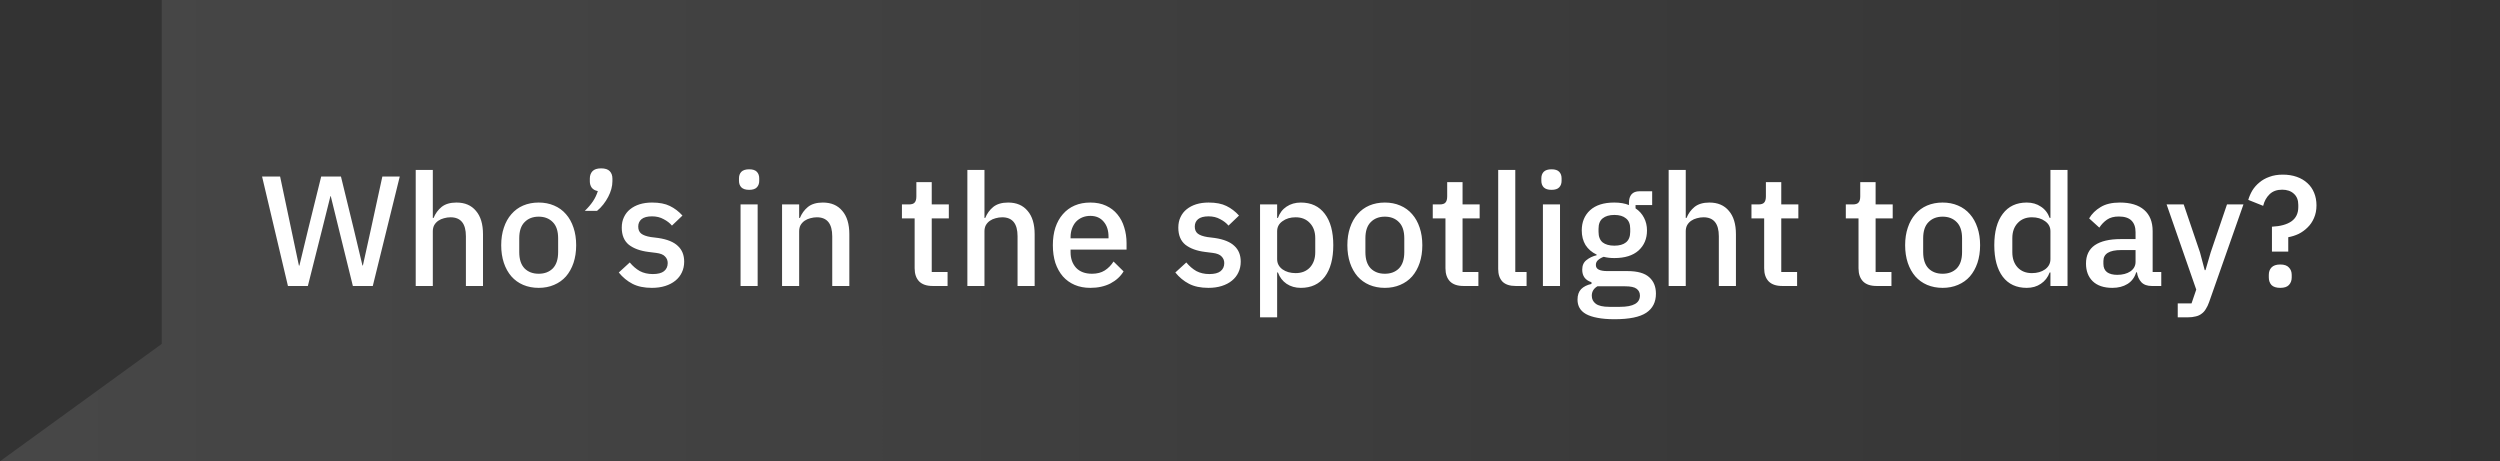 <svg width="271" height="50" viewBox="0 0 271 50" fill="none" xmlns="http://www.w3.org/2000/svg">
<rect x="0" y="0" width="271" height="50" fill="#333333" stroke="none"/>
<path d="M17.532 0H271V50H17.532H0L17.532 37.281V0Z" fill="url(#paint0_linear_1155_3522)"/>
<path d="M31.213 31L28.408 19.134H30.363L31.57 24.846L32.403 28.79H32.454L33.406 24.846L34.817 19.134H36.959L38.353 24.846L39.288 28.773H39.339L40.206 24.846L41.447 19.134H43.334L40.41 31H38.251L36.738 24.863L35.854 21.259H35.82L34.919 24.863L33.372 31H31.213ZM45.064 18.42H46.917V23.622H47.002C47.195 23.146 47.484 22.749 47.869 22.432C48.266 22.115 48.804 21.956 49.484 21.956C50.391 21.956 51.094 22.256 51.592 22.857C52.102 23.446 52.357 24.291 52.357 25.39V31H50.504V25.611C50.504 24.24 49.949 23.554 48.838 23.554C48.6 23.554 48.362 23.588 48.124 23.656C47.898 23.713 47.694 23.803 47.512 23.928C47.331 24.053 47.184 24.211 47.07 24.404C46.968 24.597 46.917 24.818 46.917 25.067V31H45.064V18.42ZM58.394 31.204C57.782 31.204 57.221 31.096 56.711 30.881C56.212 30.666 55.787 30.36 55.436 29.963C55.084 29.555 54.812 29.068 54.62 28.501C54.427 27.923 54.331 27.283 54.331 26.58C54.331 25.877 54.427 25.243 54.62 24.676C54.812 24.098 55.084 23.611 55.436 23.214C55.787 22.806 56.212 22.494 56.711 22.279C57.221 22.064 57.782 21.956 58.394 21.956C59.006 21.956 59.561 22.064 60.06 22.279C60.57 22.494 61 22.806 61.352 23.214C61.703 23.611 61.975 24.098 62.168 24.676C62.36 25.243 62.457 25.877 62.457 26.58C62.457 27.283 62.36 27.923 62.168 28.501C61.975 29.068 61.703 29.555 61.352 29.963C61 30.36 60.57 30.666 60.06 30.881C59.561 31.096 59.006 31.204 58.394 31.204ZM58.394 29.674C59.028 29.674 59.538 29.481 59.924 29.096C60.309 28.699 60.502 28.11 60.502 27.328V25.832C60.502 25.05 60.309 24.466 59.924 24.081C59.538 23.684 59.028 23.486 58.394 23.486C57.759 23.486 57.249 23.684 56.864 24.081C56.478 24.466 56.286 25.05 56.286 25.832V27.328C56.286 28.11 56.478 28.699 56.864 29.096C57.249 29.481 57.759 29.674 58.394 29.674ZM65.162 18.25C65.593 18.25 65.905 18.352 66.097 18.556C66.29 18.76 66.386 19.026 66.386 19.355V19.644C66.386 19.916 66.347 20.199 66.267 20.494C66.188 20.777 66.075 21.061 65.927 21.344C65.78 21.627 65.604 21.899 65.4 22.16C65.196 22.421 64.97 22.653 64.72 22.857H63.394C63.757 22.506 64.052 22.16 64.278 21.82C64.505 21.48 64.681 21.112 64.805 20.715C64.511 20.658 64.29 20.534 64.142 20.341C64.006 20.148 63.938 19.922 63.938 19.661V19.355C63.938 19.026 64.035 18.76 64.227 18.556C64.42 18.352 64.732 18.25 65.162 18.25ZM70.663 31.204C69.825 31.204 69.122 31.057 68.555 30.762C67.989 30.467 67.496 30.059 67.076 29.538L68.266 28.45C68.595 28.847 68.958 29.158 69.354 29.385C69.762 29.6 70.233 29.708 70.765 29.708C71.309 29.708 71.712 29.606 71.972 29.402C72.244 29.187 72.38 28.892 72.38 28.518C72.38 28.235 72.284 27.997 72.091 27.804C71.91 27.6 71.587 27.47 71.122 27.413L70.306 27.311C69.4 27.198 68.686 26.937 68.164 26.529C67.654 26.11 67.399 25.492 67.399 24.676C67.399 24.245 67.479 23.866 67.637 23.537C67.796 23.197 68.017 22.914 68.3 22.687C68.595 22.449 68.941 22.268 69.337 22.143C69.745 22.018 70.193 21.956 70.68 21.956C71.474 21.956 72.12 22.081 72.618 22.33C73.128 22.579 73.582 22.925 73.978 23.367L72.839 24.455C72.613 24.183 72.312 23.951 71.938 23.758C71.576 23.554 71.156 23.452 70.68 23.452C70.17 23.452 69.791 23.554 69.541 23.758C69.303 23.962 69.184 24.228 69.184 24.557C69.184 24.897 69.292 25.152 69.507 25.322C69.723 25.492 70.068 25.617 70.544 25.696L71.36 25.798C72.335 25.945 73.043 26.234 73.485 26.665C73.939 27.084 74.165 27.651 74.165 28.365C74.165 28.796 74.08 29.187 73.91 29.538C73.752 29.878 73.519 30.173 73.213 30.422C72.907 30.671 72.539 30.864 72.108 31C71.678 31.136 71.196 31.204 70.663 31.204ZM81.211 20.579C80.826 20.579 80.543 20.488 80.361 20.307C80.191 20.126 80.106 19.893 80.106 19.61V19.321C80.106 19.038 80.191 18.805 80.361 18.624C80.543 18.443 80.826 18.352 81.211 18.352C81.597 18.352 81.874 18.443 82.044 18.624C82.214 18.805 82.299 19.038 82.299 19.321V19.61C82.299 19.893 82.214 20.126 82.044 20.307C81.874 20.488 81.597 20.579 81.211 20.579ZM80.276 22.16H82.129V31H80.276V22.16ZM84.775 31V22.16H86.628V23.622H86.713C86.906 23.146 87.195 22.749 87.58 22.432C87.977 22.115 88.515 21.956 89.195 21.956C90.102 21.956 90.805 22.256 91.303 22.857C91.813 23.446 92.068 24.291 92.068 25.39V31H90.215V25.628C90.215 24.245 89.66 23.554 88.549 23.554C88.311 23.554 88.073 23.588 87.835 23.656C87.609 23.713 87.405 23.803 87.223 23.928C87.042 24.053 86.895 24.211 86.781 24.404C86.679 24.597 86.628 24.823 86.628 25.084V31H84.775ZM101.102 31C100.456 31 99.969 30.836 99.64 30.507C99.311 30.167 99.147 29.691 99.147 29.079V23.673H97.77V22.16H98.518C98.824 22.16 99.034 22.092 99.147 21.956C99.272 21.82 99.334 21.599 99.334 21.293V19.746H101V22.16H102.853V23.673H101V29.487H102.717V31H101.102ZM104.863 18.42H106.716V23.622H106.801C106.994 23.146 107.283 22.749 107.668 22.432C108.065 22.115 108.603 21.956 109.283 21.956C110.19 21.956 110.892 22.256 111.391 22.857C111.901 23.446 112.156 24.291 112.156 25.39V31H110.303V25.611C110.303 24.24 109.748 23.554 108.637 23.554C108.399 23.554 108.161 23.588 107.923 23.656C107.696 23.713 107.492 23.803 107.311 23.928C107.13 24.053 106.982 24.211 106.869 24.404C106.767 24.597 106.716 24.818 106.716 25.067V31H104.863V18.42ZM118.192 31.204C117.558 31.204 116.991 31.096 116.492 30.881C115.994 30.666 115.569 30.36 115.217 29.963C114.866 29.555 114.594 29.068 114.401 28.501C114.22 27.923 114.129 27.283 114.129 26.58C114.129 25.877 114.22 25.243 114.401 24.676C114.594 24.098 114.866 23.611 115.217 23.214C115.569 22.806 115.994 22.494 116.492 22.279C116.991 22.064 117.558 21.956 118.192 21.956C118.838 21.956 119.405 22.069 119.892 22.296C120.391 22.523 120.805 22.84 121.133 23.248C121.462 23.645 121.706 24.109 121.864 24.642C122.034 25.175 122.119 25.747 122.119 26.359V27.056H116.05V27.345C116.05 28.025 116.249 28.586 116.645 29.028C117.053 29.459 117.631 29.674 118.379 29.674C118.923 29.674 119.382 29.555 119.756 29.317C120.13 29.079 120.448 28.756 120.708 28.348L121.796 29.419C121.468 29.963 120.992 30.399 120.368 30.728C119.745 31.045 119.02 31.204 118.192 31.204ZM118.192 23.401C117.875 23.401 117.58 23.458 117.308 23.571C117.048 23.684 116.821 23.843 116.628 24.047C116.447 24.251 116.305 24.495 116.203 24.778C116.101 25.061 116.05 25.373 116.05 25.713V25.832H120.164V25.662C120.164 24.982 119.989 24.438 119.637 24.03C119.286 23.611 118.804 23.401 118.192 23.401ZM130.993 31.204C130.155 31.204 129.452 31.057 128.885 30.762C128.319 30.467 127.826 30.059 127.406 29.538L128.596 28.45C128.925 28.847 129.288 29.158 129.684 29.385C130.092 29.6 130.563 29.708 131.095 29.708C131.639 29.708 132.042 29.606 132.302 29.402C132.574 29.187 132.71 28.892 132.71 28.518C132.71 28.235 132.614 27.997 132.421 27.804C132.24 27.6 131.917 27.47 131.452 27.413L130.636 27.311C129.73 27.198 129.016 26.937 128.494 26.529C127.984 26.11 127.729 25.492 127.729 24.676C127.729 24.245 127.809 23.866 127.967 23.537C128.126 23.197 128.347 22.914 128.63 22.687C128.925 22.449 129.271 22.268 129.667 22.143C130.075 22.018 130.523 21.956 131.01 21.956C131.804 21.956 132.45 22.081 132.948 22.33C133.458 22.579 133.912 22.925 134.308 23.367L133.169 24.455C132.943 24.183 132.642 23.951 132.268 23.758C131.906 23.554 131.486 23.452 131.01 23.452C130.5 23.452 130.121 23.554 129.871 23.758C129.633 23.962 129.514 24.228 129.514 24.557C129.514 24.897 129.622 25.152 129.837 25.322C130.053 25.492 130.398 25.617 130.874 25.696L131.69 25.798C132.665 25.945 133.373 26.234 133.815 26.665C134.269 27.084 134.495 27.651 134.495 28.365C134.495 28.796 134.41 29.187 134.24 29.538C134.082 29.878 133.849 30.173 133.543 30.422C133.237 30.671 132.869 30.864 132.438 31C132.008 31.136 131.526 31.204 130.993 31.204ZM136.589 22.16H138.442V23.622H138.527C138.719 23.089 139.031 22.681 139.462 22.398C139.904 22.103 140.419 21.956 141.009 21.956C142.131 21.956 142.998 22.364 143.61 23.18C144.222 23.985 144.528 25.118 144.528 26.58C144.528 28.042 144.222 29.181 143.61 29.997C142.998 30.802 142.131 31.204 141.009 31.204C140.419 31.204 139.904 31.057 139.462 30.762C139.031 30.467 138.719 30.059 138.527 29.538H138.442V34.4H136.589V22.16ZM140.448 29.606C141.094 29.606 141.609 29.402 141.995 28.994C142.38 28.575 142.573 28.025 142.573 27.345V25.815C142.573 25.135 142.38 24.591 141.995 24.183C141.609 23.764 141.094 23.554 140.448 23.554C139.881 23.554 139.405 23.696 139.02 23.979C138.634 24.251 138.442 24.614 138.442 25.067V28.093C138.442 28.546 138.634 28.915 139.02 29.198C139.405 29.47 139.881 29.606 140.448 29.606ZM150.117 31.204C149.505 31.204 148.944 31.096 148.434 30.881C147.936 30.666 147.511 30.36 147.159 29.963C146.808 29.555 146.536 29.068 146.343 28.501C146.151 27.923 146.054 27.283 146.054 26.58C146.054 25.877 146.151 25.243 146.343 24.676C146.536 24.098 146.808 23.611 147.159 23.214C147.511 22.806 147.936 22.494 148.434 22.279C148.944 22.064 149.505 21.956 150.117 21.956C150.729 21.956 151.285 22.064 151.783 22.279C152.293 22.494 152.724 22.806 153.075 23.214C153.427 23.611 153.699 24.098 153.891 24.676C154.084 25.243 154.18 25.877 154.18 26.58C154.18 27.283 154.084 27.923 153.891 28.501C153.699 29.068 153.427 29.555 153.075 29.963C152.724 30.36 152.293 30.666 151.783 30.881C151.285 31.096 150.729 31.204 150.117 31.204ZM150.117 29.674C150.752 29.674 151.262 29.481 151.647 29.096C152.033 28.699 152.225 28.11 152.225 27.328V25.832C152.225 25.05 152.033 24.466 151.647 24.081C151.262 23.684 150.752 23.486 150.117 23.486C149.483 23.486 148.973 23.684 148.587 24.081C148.202 24.466 148.009 25.05 148.009 25.832V27.328C148.009 28.11 148.202 28.699 148.587 29.096C148.973 29.481 149.483 29.674 150.117 29.674ZM158.643 31C157.997 31 157.51 30.836 157.181 30.507C156.852 30.167 156.688 29.691 156.688 29.079V23.673H155.311V22.16H156.059C156.365 22.16 156.575 22.092 156.688 21.956C156.813 21.82 156.875 21.599 156.875 21.293V19.746H158.541V22.16H160.394V23.673H158.541V29.487H160.258V31H158.643ZM164.291 31C163.656 31 163.18 30.841 162.863 30.524C162.557 30.195 162.404 29.742 162.404 29.164V18.42H164.257V29.487H165.481V31H164.291ZM168.187 20.579C167.801 20.579 167.518 20.488 167.337 20.307C167.167 20.126 167.082 19.893 167.082 19.61V19.321C167.082 19.038 167.167 18.805 167.337 18.624C167.518 18.443 167.801 18.352 168.187 18.352C168.572 18.352 168.85 18.443 169.02 18.624C169.19 18.805 169.275 19.038 169.275 19.321V19.61C169.275 19.893 169.19 20.126 169.02 20.307C168.85 20.488 168.572 20.579 168.187 20.579ZM167.252 22.16H169.105V31H167.252V22.16ZM179.503 31.833C179.503 32.751 179.151 33.442 178.449 33.907C177.746 34.372 176.601 34.604 175.015 34.604C174.289 34.604 173.672 34.553 173.162 34.451C172.663 34.36 172.249 34.224 171.921 34.043C171.603 33.862 171.371 33.641 171.224 33.38C171.076 33.119 171.003 32.819 171.003 32.479C171.003 31.992 171.133 31.612 171.394 31.34C171.666 31.068 172.04 30.881 172.516 30.779V30.592C171.847 30.377 171.513 29.923 171.513 29.232C171.513 28.779 171.666 28.433 171.972 28.195C172.278 27.946 172.646 27.77 173.077 27.668V27.6C172.555 27.351 172.153 27.005 171.87 26.563C171.598 26.11 171.462 25.583 171.462 24.982C171.462 24.075 171.762 23.344 172.363 22.789C172.975 22.234 173.847 21.956 174.981 21.956C175.604 21.956 176.137 22.047 176.579 22.228V21.99C176.579 21.593 176.669 21.287 176.851 21.072C177.043 20.845 177.338 20.732 177.735 20.732H179.095V22.228H177.293V22.585C177.689 22.846 177.995 23.186 178.211 23.605C178.426 24.013 178.534 24.472 178.534 24.982C178.534 25.877 178.228 26.603 177.616 27.158C177.004 27.702 176.131 27.974 174.998 27.974C174.567 27.974 174.182 27.929 173.842 27.838C173.615 27.917 173.417 28.031 173.247 28.178C173.077 28.314 172.992 28.495 172.992 28.722C172.992 28.96 173.099 29.13 173.315 29.232C173.53 29.334 173.836 29.385 174.233 29.385H176.409C177.497 29.385 178.284 29.606 178.772 30.048C179.259 30.479 179.503 31.074 179.503 31.833ZM177.769 32.037C177.769 31.731 177.65 31.487 177.412 31.306C177.185 31.125 176.766 31.034 176.154 31.034H173.162C172.754 31.272 172.55 31.612 172.55 32.054C172.55 32.417 172.691 32.706 172.975 32.921C173.269 33.148 173.762 33.261 174.454 33.261H175.61C177.049 33.261 177.769 32.853 177.769 32.037ZM174.998 26.631C175.542 26.631 175.961 26.512 176.256 26.274C176.562 26.025 176.715 25.645 176.715 25.135V24.795C176.715 24.285 176.562 23.911 176.256 23.673C175.961 23.424 175.542 23.299 174.998 23.299C174.454 23.299 174.029 23.424 173.723 23.673C173.428 23.911 173.281 24.285 173.281 24.795V25.135C173.281 25.645 173.428 26.025 173.723 26.274C174.029 26.512 174.454 26.631 174.998 26.631ZM180.882 18.42H182.735V23.622H182.82C183.012 23.146 183.301 22.749 183.687 22.432C184.083 22.115 184.622 21.956 185.302 21.956C186.208 21.956 186.911 22.256 187.41 22.857C187.92 23.446 188.175 24.291 188.175 25.39V31H186.322V25.611C186.322 24.24 185.766 23.554 184.656 23.554C184.418 23.554 184.18 23.588 183.942 23.656C183.715 23.713 183.511 23.803 183.33 23.928C183.148 24.053 183.001 24.211 182.888 24.404C182.786 24.597 182.735 24.818 182.735 25.067V31H180.882V18.42ZM193.191 31C192.545 31 192.058 30.836 191.729 30.507C191.4 30.167 191.236 29.691 191.236 29.079V23.673H189.859V22.16H190.607C190.913 22.16 191.123 22.092 191.236 21.956C191.361 21.82 191.423 21.599 191.423 21.293V19.746H193.089V22.16H194.942V23.673H193.089V29.487H194.806V31H193.191ZM203.418 31C202.772 31 202.284 30.836 201.956 30.507C201.627 30.167 201.463 29.691 201.463 29.079V23.673H200.086V22.16H200.834C201.14 22.16 201.349 22.092 201.463 21.956C201.587 21.82 201.65 21.599 201.65 21.293V19.746H203.316V22.16H205.169V23.673H203.316V29.487H205.033V31H203.418ZM210.58 31.204C209.968 31.204 209.407 31.096 208.897 30.881C208.398 30.666 207.973 30.36 207.622 29.963C207.271 29.555 206.999 29.068 206.806 28.501C206.613 27.923 206.517 27.283 206.517 26.58C206.517 25.877 206.613 25.243 206.806 24.676C206.999 24.098 207.271 23.611 207.622 23.214C207.973 22.806 208.398 22.494 208.897 22.279C209.407 22.064 209.968 21.956 210.58 21.956C211.192 21.956 211.747 22.064 212.246 22.279C212.756 22.494 213.187 22.806 213.538 23.214C213.889 23.611 214.161 24.098 214.354 24.676C214.547 25.243 214.643 25.877 214.643 26.58C214.643 27.283 214.547 27.923 214.354 28.501C214.161 29.068 213.889 29.555 213.538 29.963C213.187 30.36 212.756 30.666 212.246 30.881C211.747 31.096 211.192 31.204 210.58 31.204ZM210.58 29.674C211.215 29.674 211.725 29.481 212.11 29.096C212.495 28.699 212.688 28.11 212.688 27.328V25.832C212.688 25.05 212.495 24.466 212.11 24.081C211.725 23.684 211.215 23.486 210.58 23.486C209.945 23.486 209.435 23.684 209.05 24.081C208.665 24.466 208.472 25.05 208.472 25.832V27.328C208.472 28.11 208.665 28.699 209.05 29.096C209.435 29.481 209.945 29.674 210.58 29.674ZM222.267 29.538H222.182C221.989 30.059 221.672 30.467 221.23 30.762C220.799 31.057 220.289 31.204 219.7 31.204C218.578 31.204 217.711 30.802 217.099 29.997C216.487 29.181 216.181 28.042 216.181 26.58C216.181 25.118 216.487 23.985 217.099 23.18C217.711 22.364 218.578 21.956 219.7 21.956C220.289 21.956 220.799 22.103 221.23 22.398C221.672 22.681 221.989 23.089 222.182 23.622H222.267V18.42H224.12V31H222.267V29.538ZM220.261 29.606C220.828 29.606 221.304 29.47 221.689 29.198C222.074 28.915 222.267 28.546 222.267 28.093V25.067C222.267 24.614 222.074 24.251 221.689 23.979C221.304 23.696 220.828 23.554 220.261 23.554C219.615 23.554 219.099 23.764 218.714 24.183C218.329 24.591 218.136 25.135 218.136 25.815V27.345C218.136 28.025 218.329 28.575 218.714 28.994C219.099 29.402 219.615 29.606 220.261 29.606ZM233.245 31C232.758 31 232.384 30.864 232.123 30.592C231.863 30.309 231.704 29.952 231.647 29.521H231.562C231.392 30.076 231.081 30.496 230.627 30.779C230.174 31.062 229.624 31.204 228.978 31.204C228.06 31.204 227.352 30.966 226.853 30.49C226.366 30.014 226.122 29.374 226.122 28.569C226.122 27.685 226.44 27.022 227.074 26.58C227.72 26.138 228.661 25.917 229.896 25.917H231.494V25.169C231.494 24.625 231.347 24.206 231.052 23.911C230.758 23.616 230.299 23.469 229.675 23.469C229.154 23.469 228.729 23.582 228.4 23.809C228.072 24.036 227.794 24.325 227.567 24.676L226.462 23.673C226.757 23.174 227.171 22.766 227.703 22.449C228.236 22.12 228.933 21.956 229.794 21.956C230.939 21.956 231.817 22.222 232.429 22.755C233.041 23.288 233.347 24.053 233.347 25.05V29.487H234.282V31H233.245ZM229.505 29.793C230.083 29.793 230.559 29.668 230.933 29.419C231.307 29.158 231.494 28.813 231.494 28.382V27.107H229.93C228.65 27.107 228.009 27.504 228.009 28.297V28.603C228.009 29 228.14 29.3 228.4 29.504C228.672 29.697 229.041 29.793 229.505 29.793ZM241.405 22.16H243.19L239.467 32.751C239.365 33.046 239.246 33.295 239.11 33.499C238.986 33.714 238.833 33.884 238.651 34.009C238.481 34.145 238.272 34.241 238.022 34.298C237.773 34.366 237.478 34.4 237.138 34.4H236.067V32.887H237.563L238.073 31.391L234.86 22.16H236.713L238.481 27.362L238.991 29.283H239.076L239.637 27.362L241.405 22.16ZM246.279 27.277V24.574C247.197 24.529 247.899 24.336 248.387 23.996C248.885 23.645 249.135 23.129 249.135 22.449V22.211C249.135 21.69 248.976 21.287 248.659 21.004C248.341 20.709 247.916 20.562 247.384 20.562C246.817 20.562 246.364 20.726 246.024 21.055C245.684 21.384 245.451 21.803 245.327 22.313L243.712 21.667C243.814 21.316 243.961 20.976 244.154 20.647C244.358 20.318 244.613 20.029 244.919 19.78C245.225 19.519 245.587 19.315 246.007 19.168C246.426 19.009 246.908 18.93 247.452 18.93C248.007 18.93 248.511 19.009 248.965 19.168C249.418 19.327 249.803 19.553 250.121 19.848C250.438 20.131 250.682 20.483 250.852 20.902C251.022 21.31 251.107 21.763 251.107 22.262C251.107 22.772 251.016 23.231 250.835 23.639C250.665 24.036 250.432 24.376 250.138 24.659C249.854 24.942 249.531 25.175 249.169 25.356C248.806 25.526 248.432 25.645 248.047 25.713V27.277H246.279ZM247.18 31.204C246.749 31.204 246.432 31.102 246.228 30.898C246.035 30.683 245.939 30.411 245.939 30.082V29.793C245.939 29.464 246.035 29.198 246.228 28.994C246.432 28.779 246.749 28.671 247.18 28.671C247.61 28.671 247.922 28.779 248.115 28.994C248.319 29.198 248.421 29.464 248.421 29.793V30.082C248.421 30.411 248.319 30.683 248.115 30.898C247.922 31.102 247.61 31.204 247.18 31.204Z" fill="white"/>
<defs>
<linearGradient id="paint0_linear_1155_3522" x1="0" y1="25" x2="271" y2="25" gradientUnits="userSpaceOnUse">
<stop stop-color="white" stop-opacity="0.1"/>
<stop offset="1" stop-color="white" stop-opacity="0"/>
</linearGradient>
</defs>
</svg>
